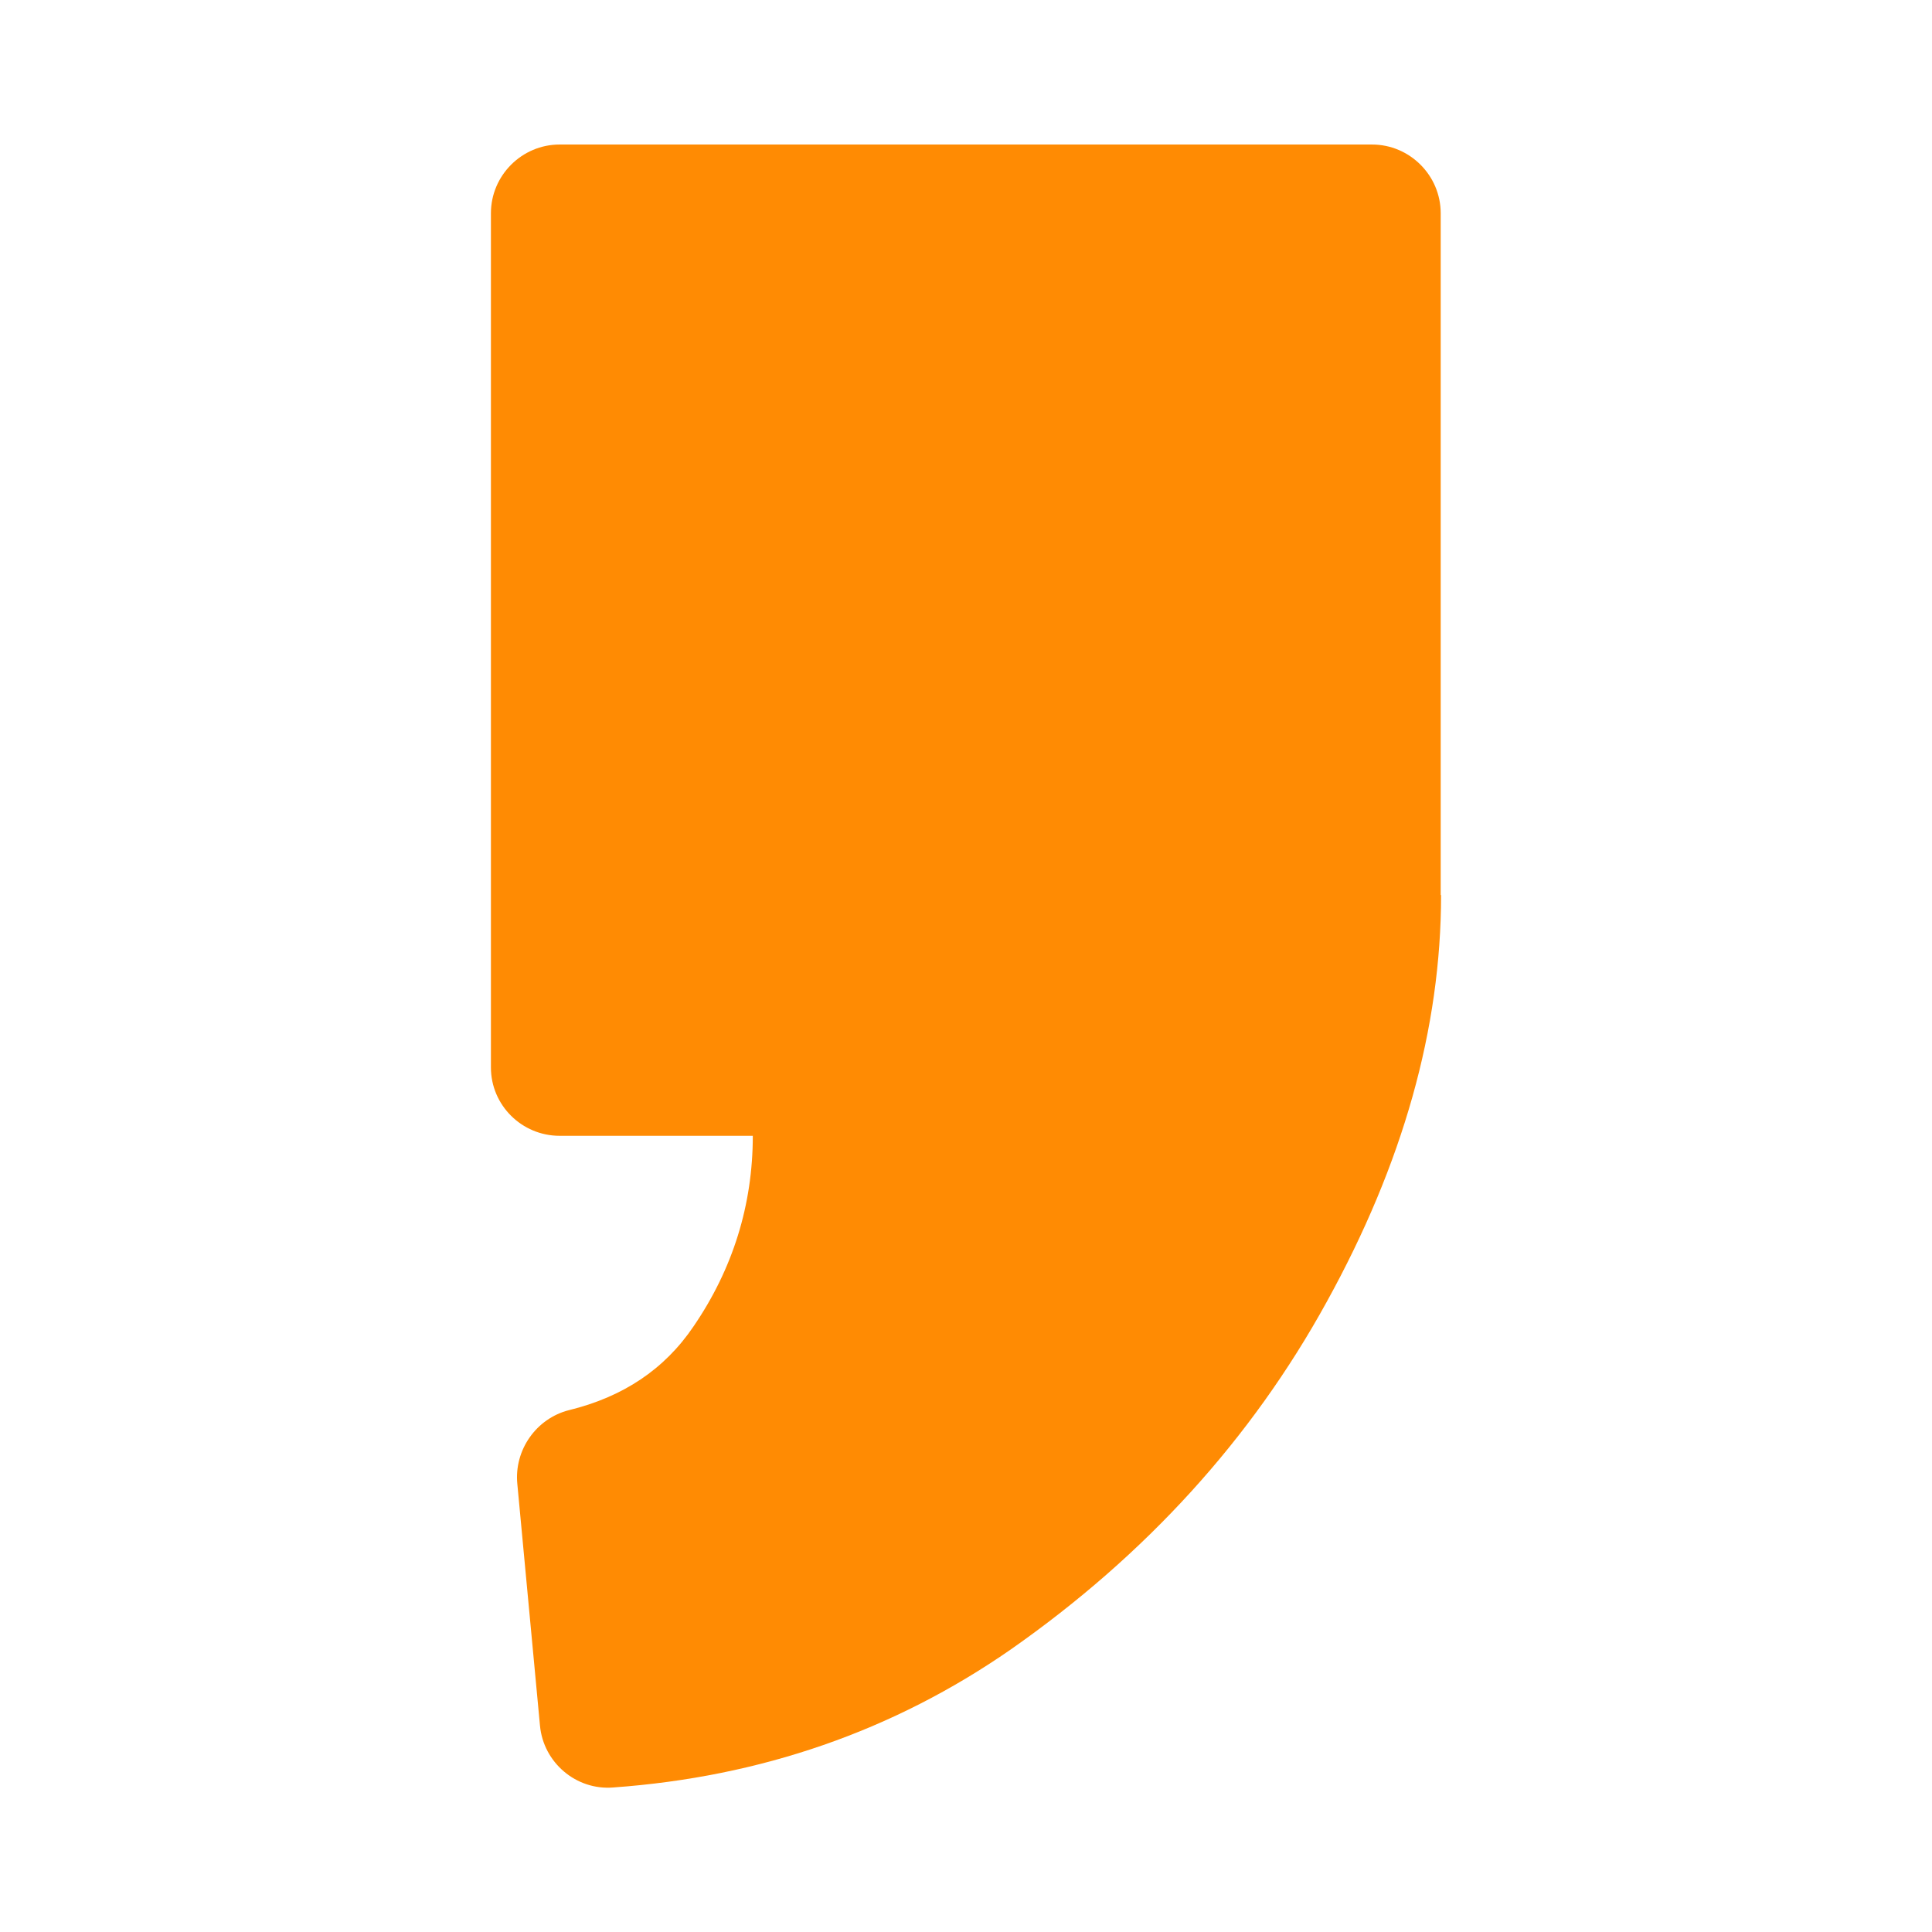 <svg xmlns="http://www.w3.org/2000/svg" viewBox="0 0 512 512"><defs><style>      .cls-1 {        fill: #ff8b03;      }    </style></defs><g><g id="Calque_1"><g id="Calque_1-2" data-name="Calque_1"><g id="Calque_1-2"><path class="cls-1" d="M381.9,237.2c0,35.3-10.1,71.2-30.3,107.8-20,36.4-48,67.1-83.7,92.1-31.1,21.6-66.3,33.8-105.4,36.6-9.8.8-18.5-6.6-19.4-16.4l-6-64c-.9-9,5-17.4,13.7-19.6,14.3-3.5,25.3-10.8,33-22.2,10.4-15.2,15.7-32.2,15.7-50.5h-51.2c-10,0-18.2-8.1-18.2-18.1V56.5c0-10,8.2-18.2,18.2-18.2h215.3c10,0,18.2,8.2,18.2,18.2v180.9h0v-.2Z"></path></g></g></g></g></svg>